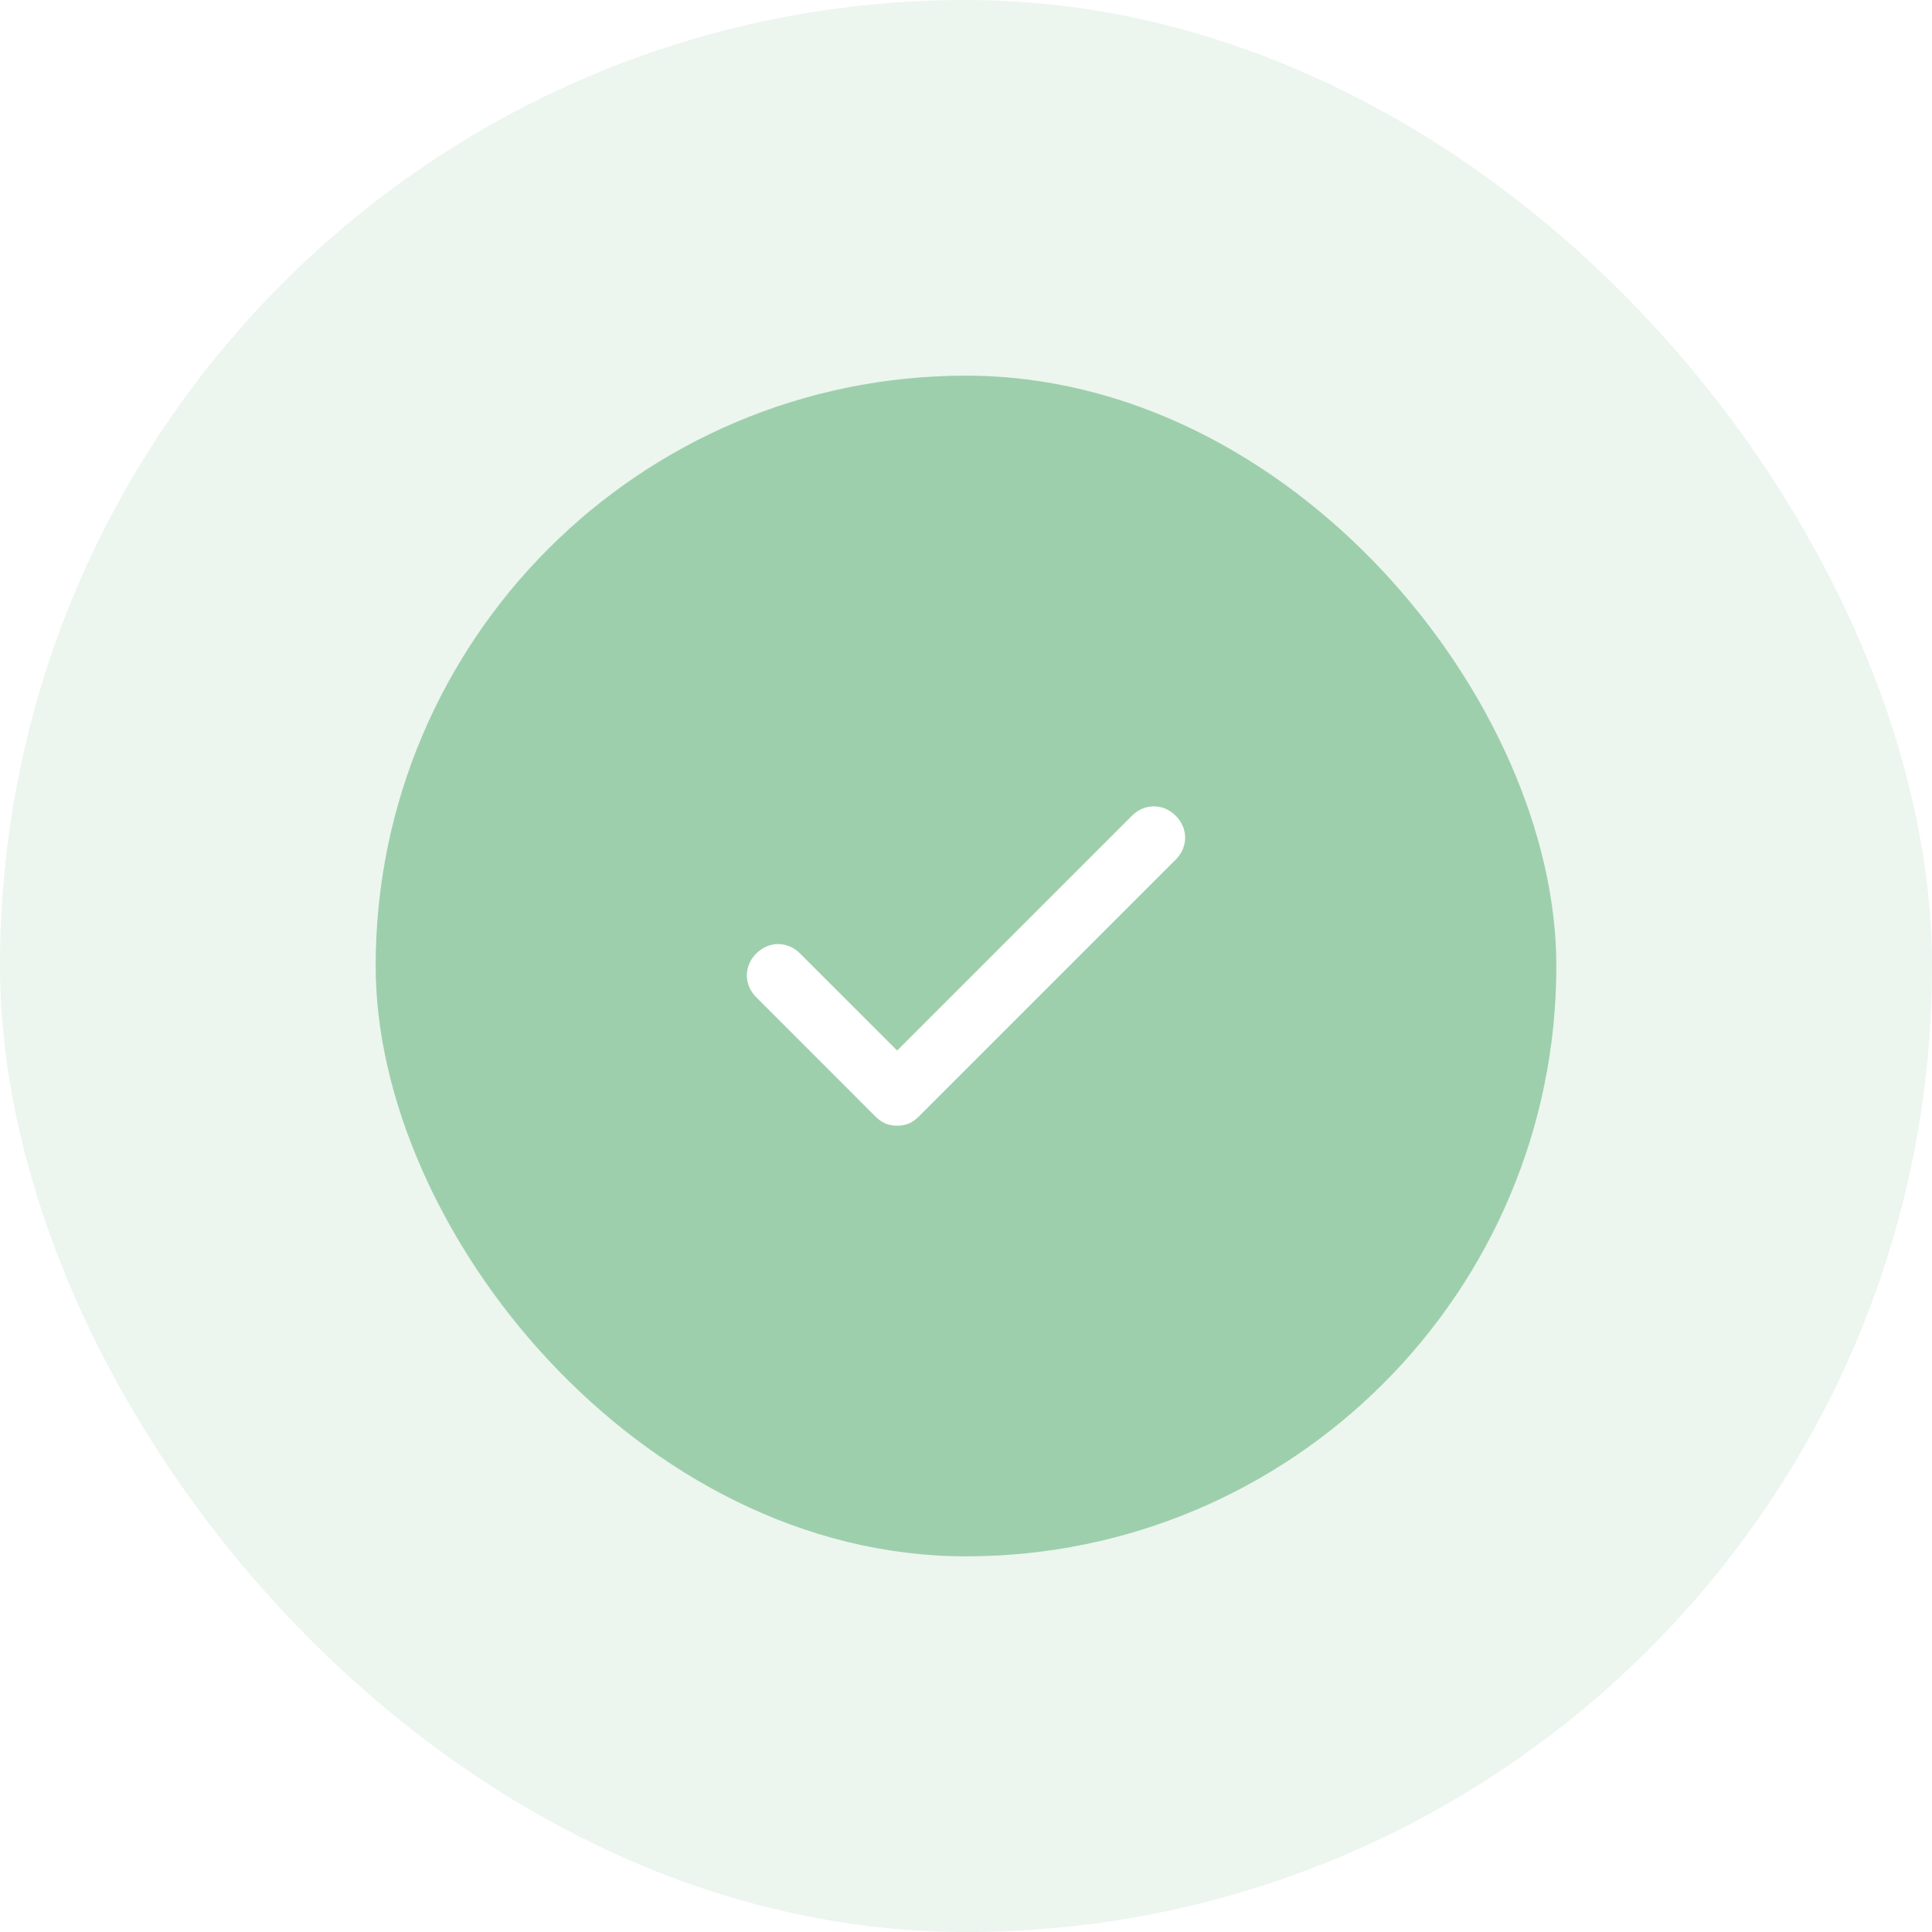<svg width="36" height="36" viewBox="0 0 36 36" fill="none" xmlns="http://www.w3.org/2000/svg">
<g opacity="0.2" filter="url(#filter0_i_4_370)">
<rect width="36" height="36" rx="18" fill="#9ECFAC"/>
</g>
<g filter="url(#filter1_i_4_370)">
<rect x="7" y="7" width="22" height="22" rx="11" fill="#9ECFAC"/>
</g>
<path d="M21.908 15.2C21.675 14.967 21.325 14.967 21.092 15.2L16.717 19.575L14.908 17.767C14.675 17.533 14.325 17.533 14.092 17.767C13.858 18 13.858 18.35 14.092 18.583L16.308 20.8C16.425 20.917 16.542 20.975 16.717 20.975C16.892 20.975 17.008 20.917 17.125 20.8L21.908 16.017C22.142 15.783 22.142 15.433 21.908 15.2Z" fill="white"/>
<defs>
<filter id="filter0_i_4_370" x="0" y="0" width="36" height="36" filterUnits="userSpaceOnUse" color-interpolation-filters="sRGB">
<feFlood flood-opacity="0" result="BackgroundImageFix"/>
<feBlend mode="normal" in="SourceGraphic" in2="BackgroundImageFix" result="shape"/>
<feColorMatrix in="SourceAlpha" type="matrix" values="0 0 0 0 0 0 0 0 0 0 0 0 0 0 0 0 0 0 127 0" result="hardAlpha"/>
<feOffset/>
<feGaussianBlur stdDeviation="5"/>
<feComposite in2="hardAlpha" operator="arithmetic" k2="-1" k3="1"/>
<feColorMatrix type="matrix" values="0 0 0 0 1 0 0 0 0 1 0 0 0 0 1 0 0 0 0.5 0"/>
<feBlend mode="normal" in2="shape" result="effect1_innerShadow_4_370"/>
</filter>
<filter id="filter1_i_4_370" x="7" y="7" width="22" height="22" filterUnits="userSpaceOnUse" color-interpolation-filters="sRGB">
<feFlood flood-opacity="0" result="BackgroundImageFix"/>
<feBlend mode="normal" in="SourceGraphic" in2="BackgroundImageFix" result="shape"/>
<feColorMatrix in="SourceAlpha" type="matrix" values="0 0 0 0 0 0 0 0 0 0 0 0 0 0 0 0 0 0 127 0" result="hardAlpha"/>
<feOffset/>
<feGaussianBlur stdDeviation="5"/>
<feComposite in2="hardAlpha" operator="arithmetic" k2="-1" k3="1"/>
<feColorMatrix type="matrix" values="0 0 0 0 1 0 0 0 0 1 0 0 0 0 1 0 0 0 0.5 0"/>
<feBlend mode="normal" in2="shape" result="effect1_innerShadow_4_370"/>
</filter>
</defs>
</svg>
